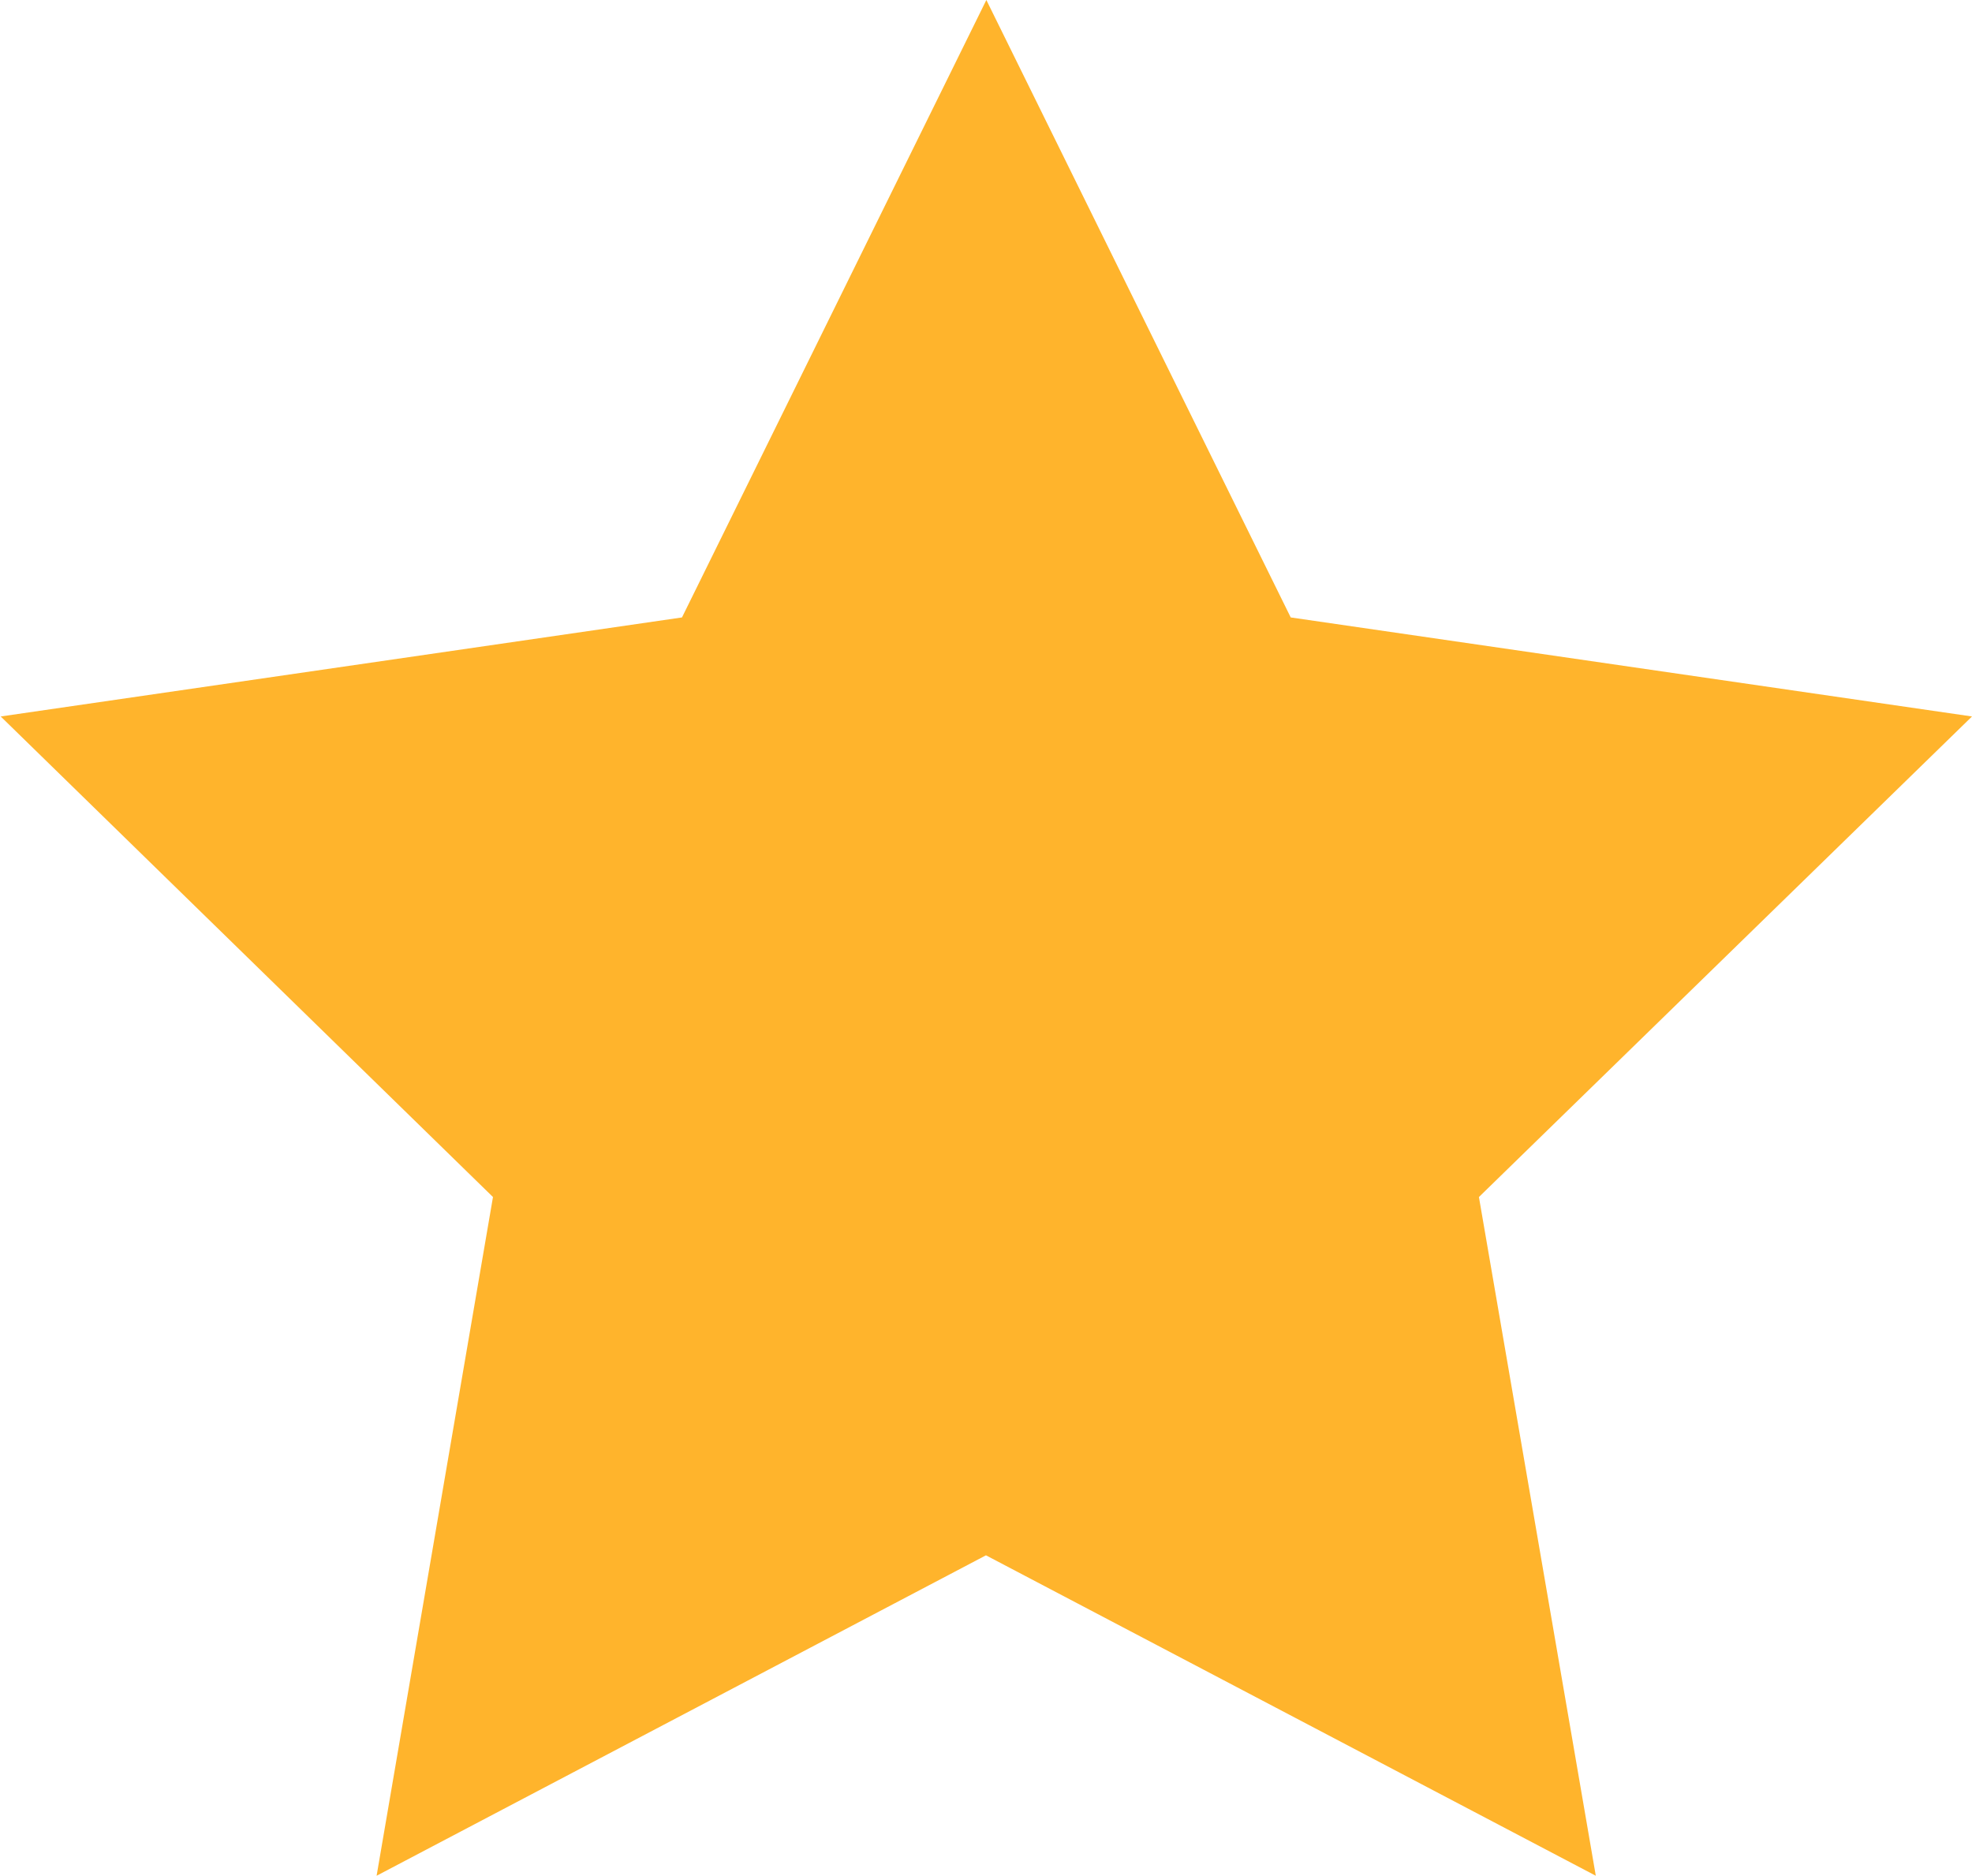 <svg xmlns="http://www.w3.org/2000/svg" width="19.437" height="18.486" viewBox="0 0 19.437 18.486">
  <path id="Icon_metro-star-full" data-name="Icon metro-star-full" d="M22.008,9.744l-6.715-.976-3-6.085-3,6.085-6.715.976L7.43,14.48,6.283,21.169l6.006-3.158L18.3,21.169,17.148,14.48Z" transform="translate(-2.571 -2.683)" fill="#ffb42c"/>
</svg>
